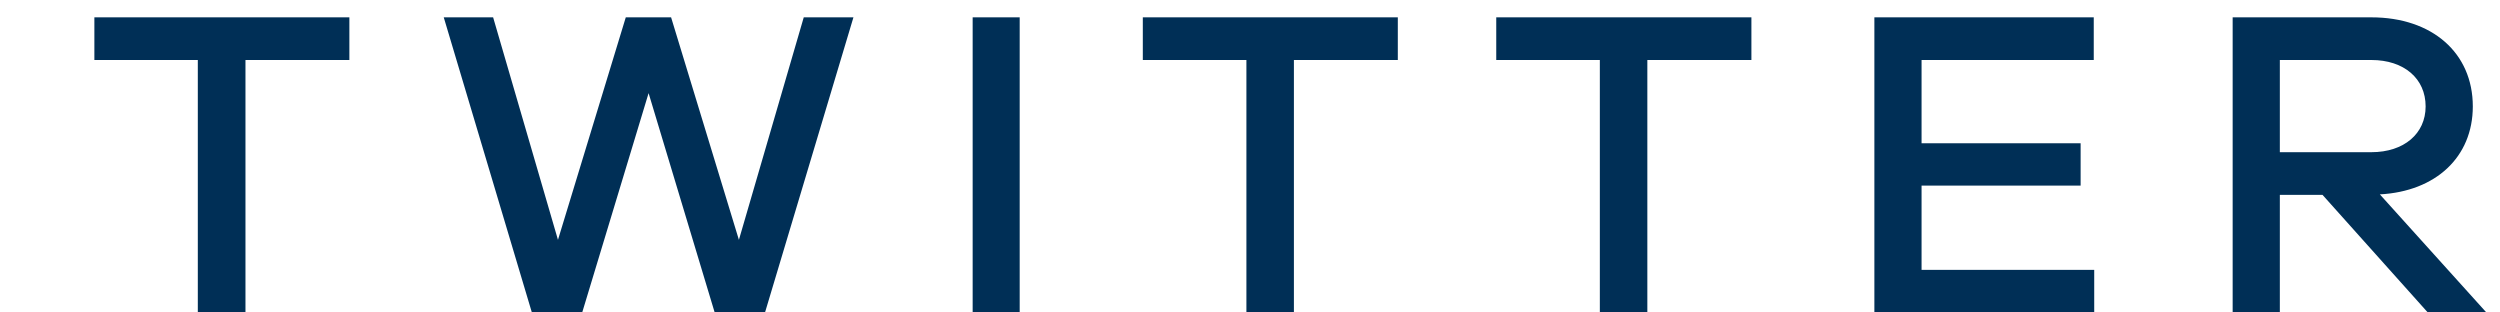 <?xml version="1.0" encoding="UTF-8"?>
<svg width="16px" height="2px" viewBox="0 0 16 2" version="1.1" xmlns="http://www.w3.org/2000/svg" xmlns:xlink="http://www.w3.org/1999/xlink">
    <!-- Generator: Sketch 60.1 (88133) - https://sketch.com -->
    <title>TWITTER</title>
    <desc>Created with Sketch.</desc>
    <g id="Page-1" stroke="none" stroke-width="1" fill="none" fill-rule="evenodd">
        <g id="Asset-4" transform="translate(-333, -1347)" fill="#002F56" fill-rule="nonzero">
            <path d="M334.571,1349 L334.571,1347.384 L335.236,1347.384 L335.236,1347.111 L333.604,1347.111 L333.604,1347.384 L334.266,1347.384 L334.266,1349 L334.571,1349 Z M336.726,1349 L337.151,1347.596 L337.574,1349 L337.896,1349 L338.462,1347.111 L338.144,1347.111 L337.729,1348.535 L337.295,1347.111 L337.005,1347.111 L336.571,1348.535 L336.156,1347.111 L335.84,1347.111 L336.404,1349 L336.726,1349 Z M339.526,1349 L339.526,1347.111 L339.225,1347.111 L339.225,1349 L339.526,1349 Z M341.281,1349 L341.281,1347.384 L341.946,1347.384 L341.946,1347.111 L340.314,1347.111 L340.314,1347.384 L340.977,1347.384 L340.977,1349 L341.281,1349 Z M343.543,1349 L343.543,1347.384 L344.209,1347.384 L344.209,1347.111 L342.576,1347.111 L342.576,1347.384 L343.239,1347.384 L343.239,1349 L343.543,1349 Z M346.403,1349 L346.403,1348.727 L345.298,1348.727 L345.298,1348.188 L346.316,1348.188 L346.316,1347.917 L345.298,1347.917 L345.298,1347.384 L346.4,1347.384 L346.4,1347.111 L344.996,1347.111 L344.996,1349 L346.403,1349 Z M347.591,1349 L347.591,1348.247 L347.864,1348.247 L348.538,1349 L348.913,1349 L348.231,1348.244 C348.589,1348.225 348.826,1348.005 348.826,1347.681 C348.826,1347.339 348.566,1347.111 348.177,1347.111 L347.289,1347.111 L347.289,1349 L347.591,1349 Z M348.177,1347.974 L347.591,1347.974 L347.591,1347.384 L348.177,1347.384 C348.386,1347.384 348.524,1347.503 348.524,1347.681 C348.524,1347.855 348.386,1347.974 348.177,1347.974 Z" id="TWITTER"></path>
        </g>
    </g>
</svg>